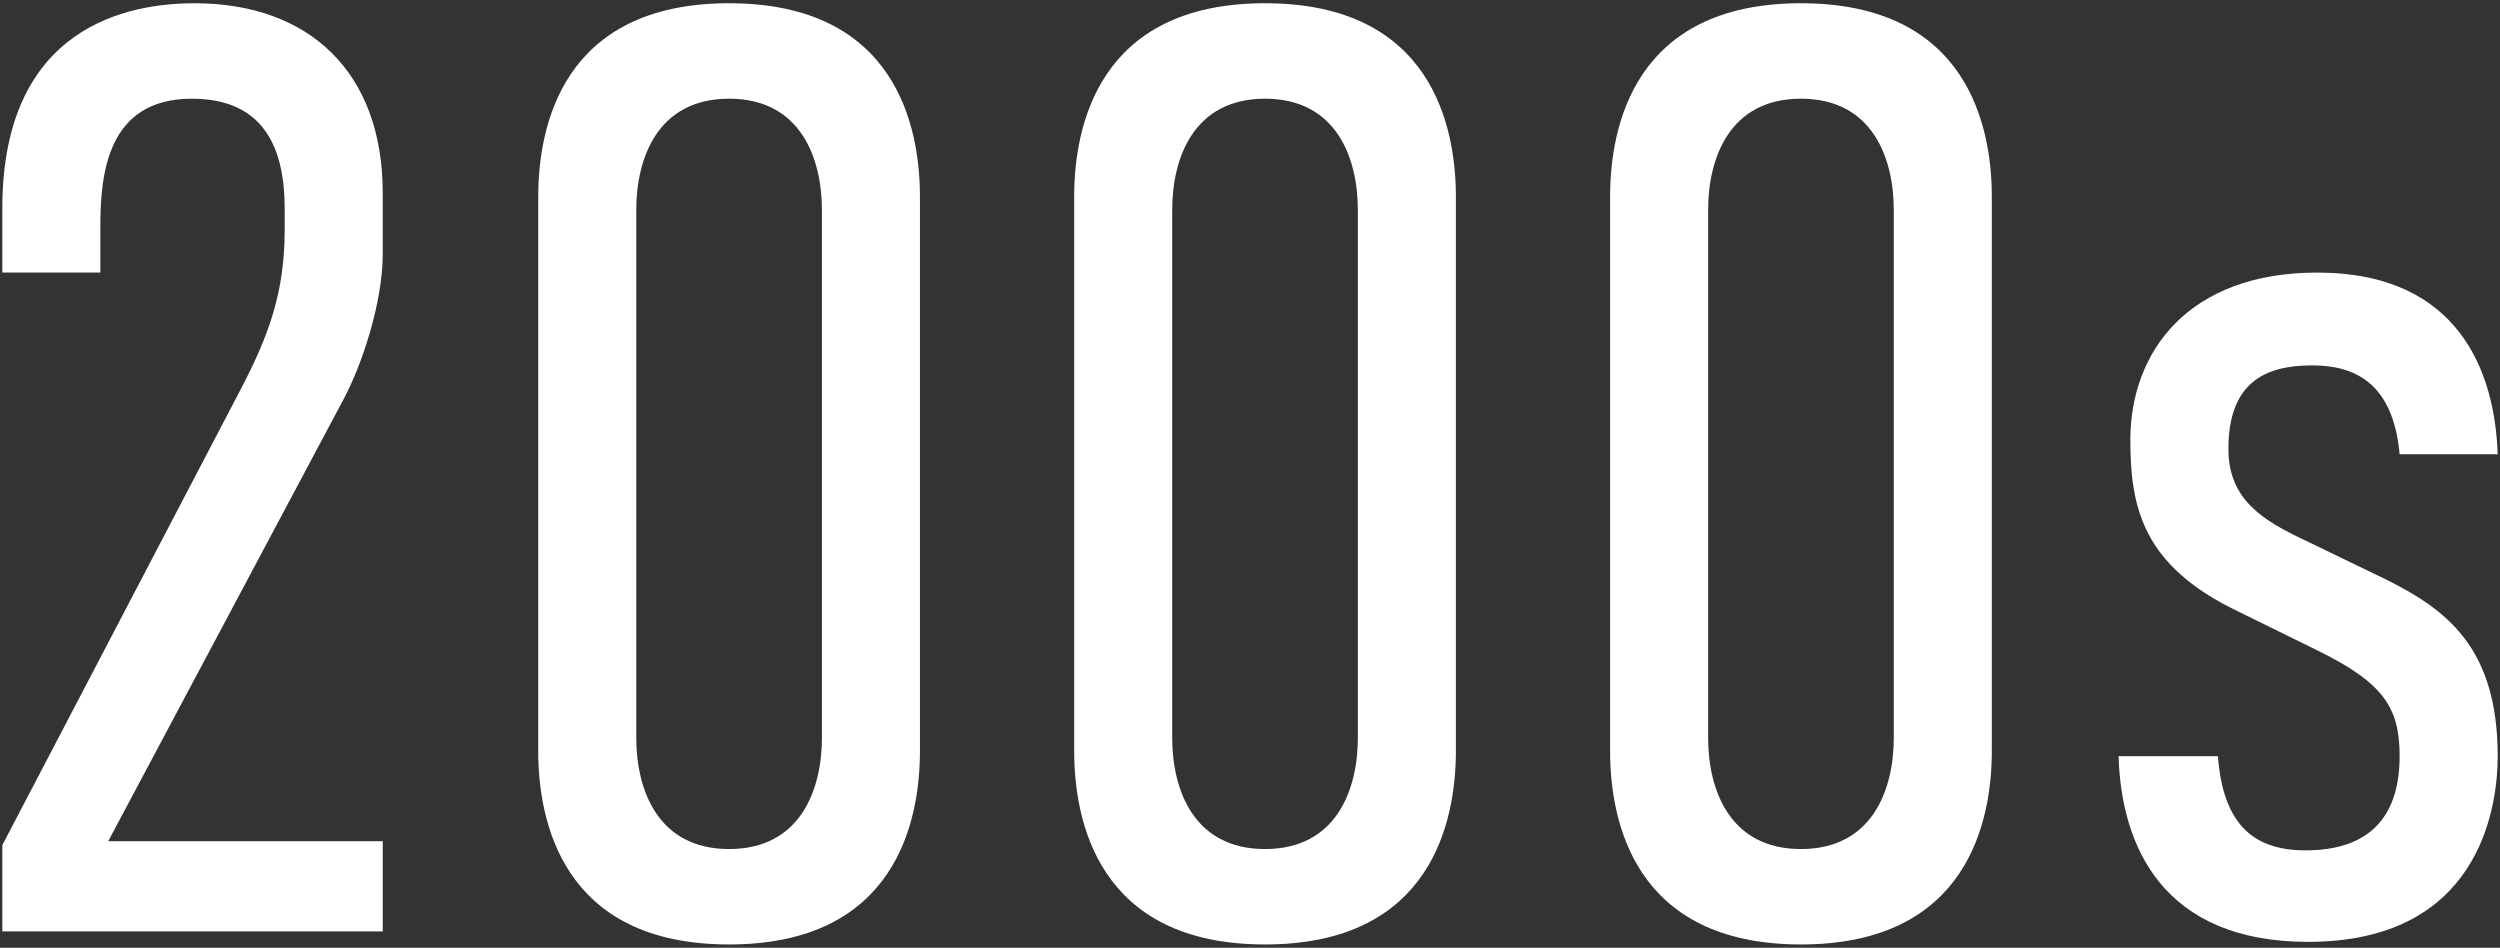 <?xml version="1.0" encoding="utf-8"?>
<!-- Generator: Adobe Illustrator 16.0.4, SVG Export Plug-In . SVG Version: 6.00 Build 0)  -->
<!DOCTYPE svg PUBLIC "-//W3C//DTD SVG 1.1//EN" "http://www.w3.org/Graphics/SVG/1.1/DTD/svg11.dtd">
<svg version="1.1" id="レイヤー_1" xmlns="http://www.w3.org/2000/svg" xmlns:xlink="http://www.w3.org/1999/xlink" x="0px"
	 y="0px" width="153px" height="58px" viewBox="0 0 153 58" enable-background="new 0 0 153 58" xml:space="preserve">
<rect x="0" y="0" width="153" height="58" fill="#333333" stroke="none"/>
<g>
	<path fill="#FFFFFF" d="M0.142,12.76c0-11.2,7.76-12.561,11.76-12.561c7.04,0,11.521,4.24,11.521,11.601v3.76
		c0,2.959-1.28,6.8-2.4,8.88l-14.4,27.041h16.801v5.52H0.142v-5.28l14.56-27.84c1.761-3.361,2.721-6,2.721-9.84v-1.28
		c0-3.6-1.2-6.72-5.681-6.72c-5.2,0-5.6,4.64-5.6,7.84v2.8h-6V12.76z"/>
	<path fill="#FFFFFF" d="M56.301,45.961c0,4.239-1.44,11.84-11.681,11.84s-11.68-7.601-11.68-11.84V12.04
		c0-4.24,1.439-11.841,11.68-11.841S56.301,7.8,56.301,12.04V45.961z M50.301,12.84c0-3.12-1.28-6.8-5.681-6.8
		c-4.399,0-5.68,3.68-5.68,6.8v32.32c0,3.12,1.28,6.801,5.68,6.801c4.4,0,5.681-3.681,5.681-6.801V12.84z"/>
	<path fill="#FFFFFF" d="M89.1,45.961c0,4.239-1.44,11.84-11.681,11.84S65.74,50.2,65.74,45.961V12.04
		c0-4.24,1.439-11.841,11.68-11.841S89.1,7.8,89.1,12.04V45.961z M83.1,12.84c0-3.12-1.28-6.8-5.681-6.8
		c-4.399,0-5.68,3.68-5.68,6.8v32.32c0,3.12,1.28,6.801,5.68,6.801c4.4,0,5.681-3.681,5.681-6.801V12.84z"/>
	<path fill="#FFFFFF" d="M121.899,45.961c0,4.239-1.44,11.84-11.681,11.84s-11.68-7.601-11.68-11.84V12.04
		c0-4.24,1.439-11.841,11.68-11.841S121.899,7.8,121.899,12.04V45.961z M115.899,12.84c0-3.12-1.28-6.8-5.681-6.8
		c-4.399,0-5.68,3.68-5.68,6.8v32.32c0,3.12,1.28,6.801,5.68,6.801c4.4,0,5.681-3.681,5.681-6.801V12.84z"/>
	<path fill="#FFFFFF" d="M146.857,27.8c-0.399-4.479-2.88-5.439-5.359-5.439c-2.96,0-5.12,1.12-5.12,5.12
		c0,3.12,2.16,4.399,4.72,5.601l4.96,2.399c3.681,1.84,6.801,4.16,6.801,10.8c0,3.28-1.2,11.361-11.601,11.361
		c-8.88,0-11.44-5.841-11.601-11.361h6.08c0.32,4.24,2.24,5.761,5.36,5.761c4.16,0,5.76-2.32,5.76-5.761
		c0-2.96-0.96-4.479-5.04-6.479l-4.88-2.4c-5.84-2.8-6.56-6.4-6.56-10.48c0-5.36,3.52-10.24,11.439-10.24
		c8.721,0,10.881,6.16,11.041,11.12H146.857z"/>
</g>
</svg>
